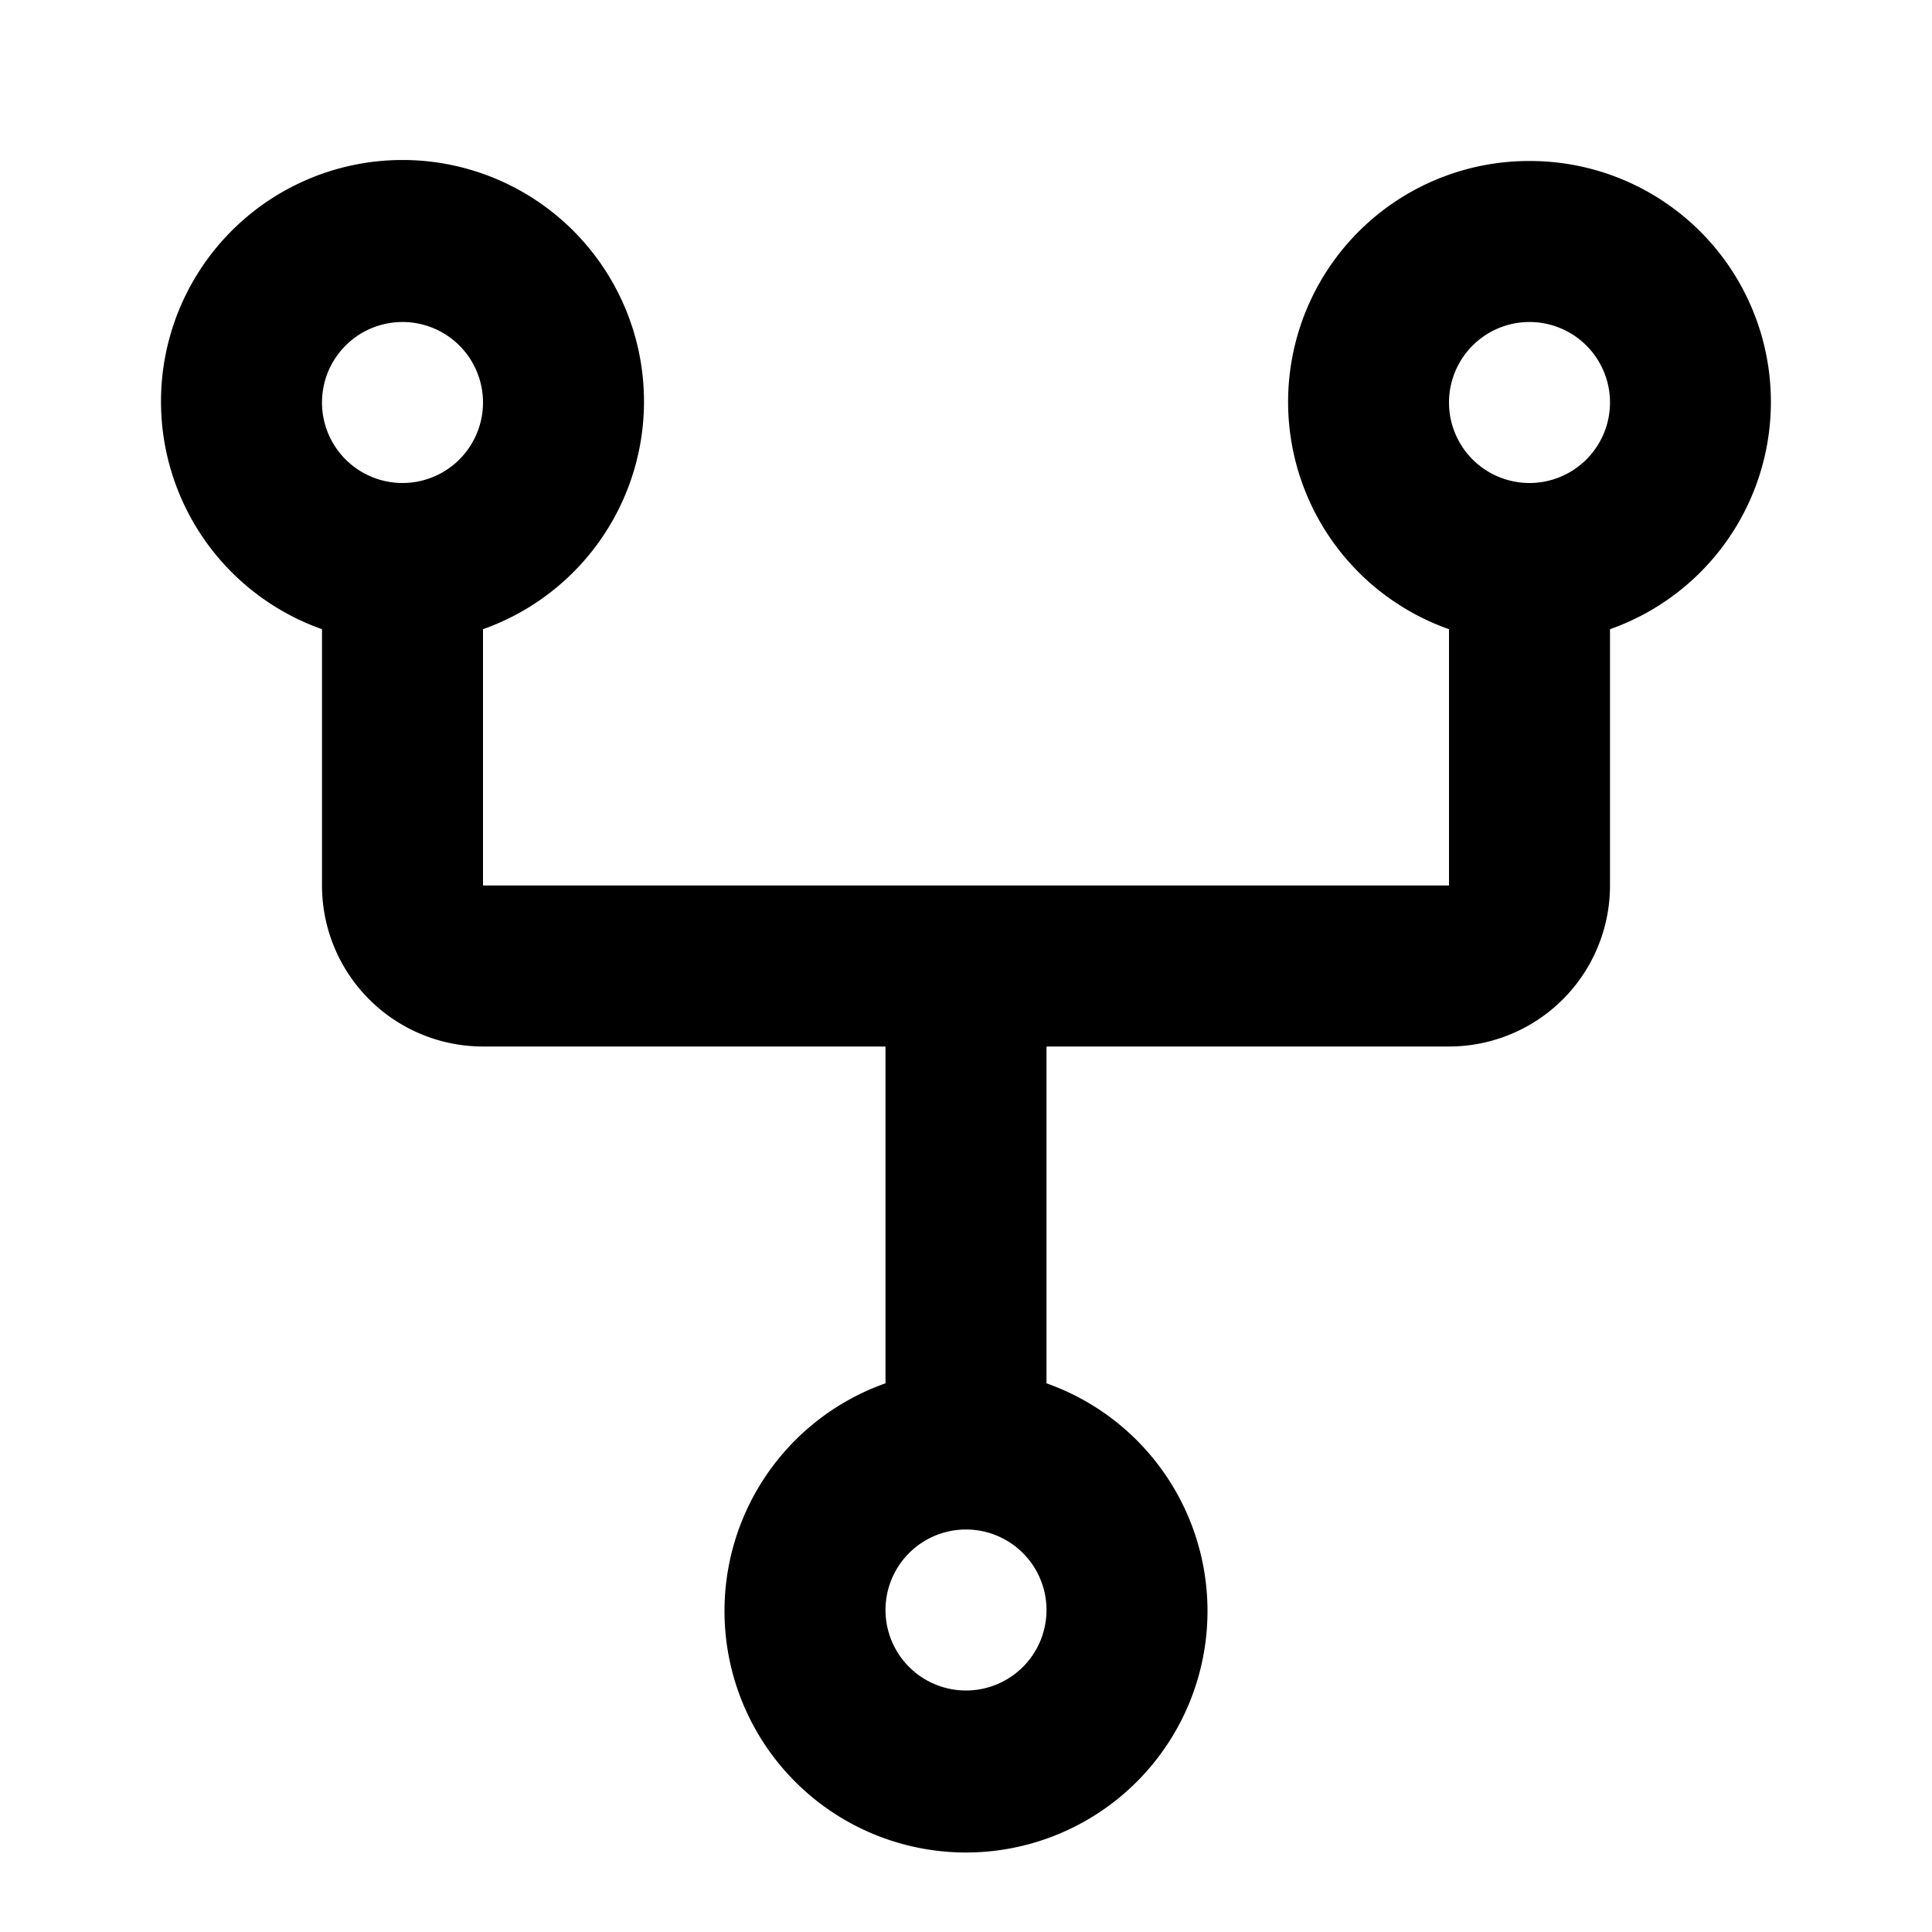 <svg xmlns="http://www.w3.org/2000/svg" viewBox="0 0 24 24" fill="currentColor"><path d="M19,2a2.993,2.993,0,0,0-1,5.816V11H6V7.816a3,3,0,1,0-2,0V11a2,2,0,0,0,2,2h5v4.184a3,3,0,1,0,2,0V13h5a2,2,0,0,0,2-2V7.816A2.993,2.993,0,0,0,19,2ZM5,6A1,1,0,1,1,6,5,1,1,0,0,1,5,6Zm7,15a1,1,0,1,1,1-1A1,1,0,0,1,12,21ZM19,6a1,1,0,1,1,1-1A1,1,0,0,1,19,6Z"/></svg>